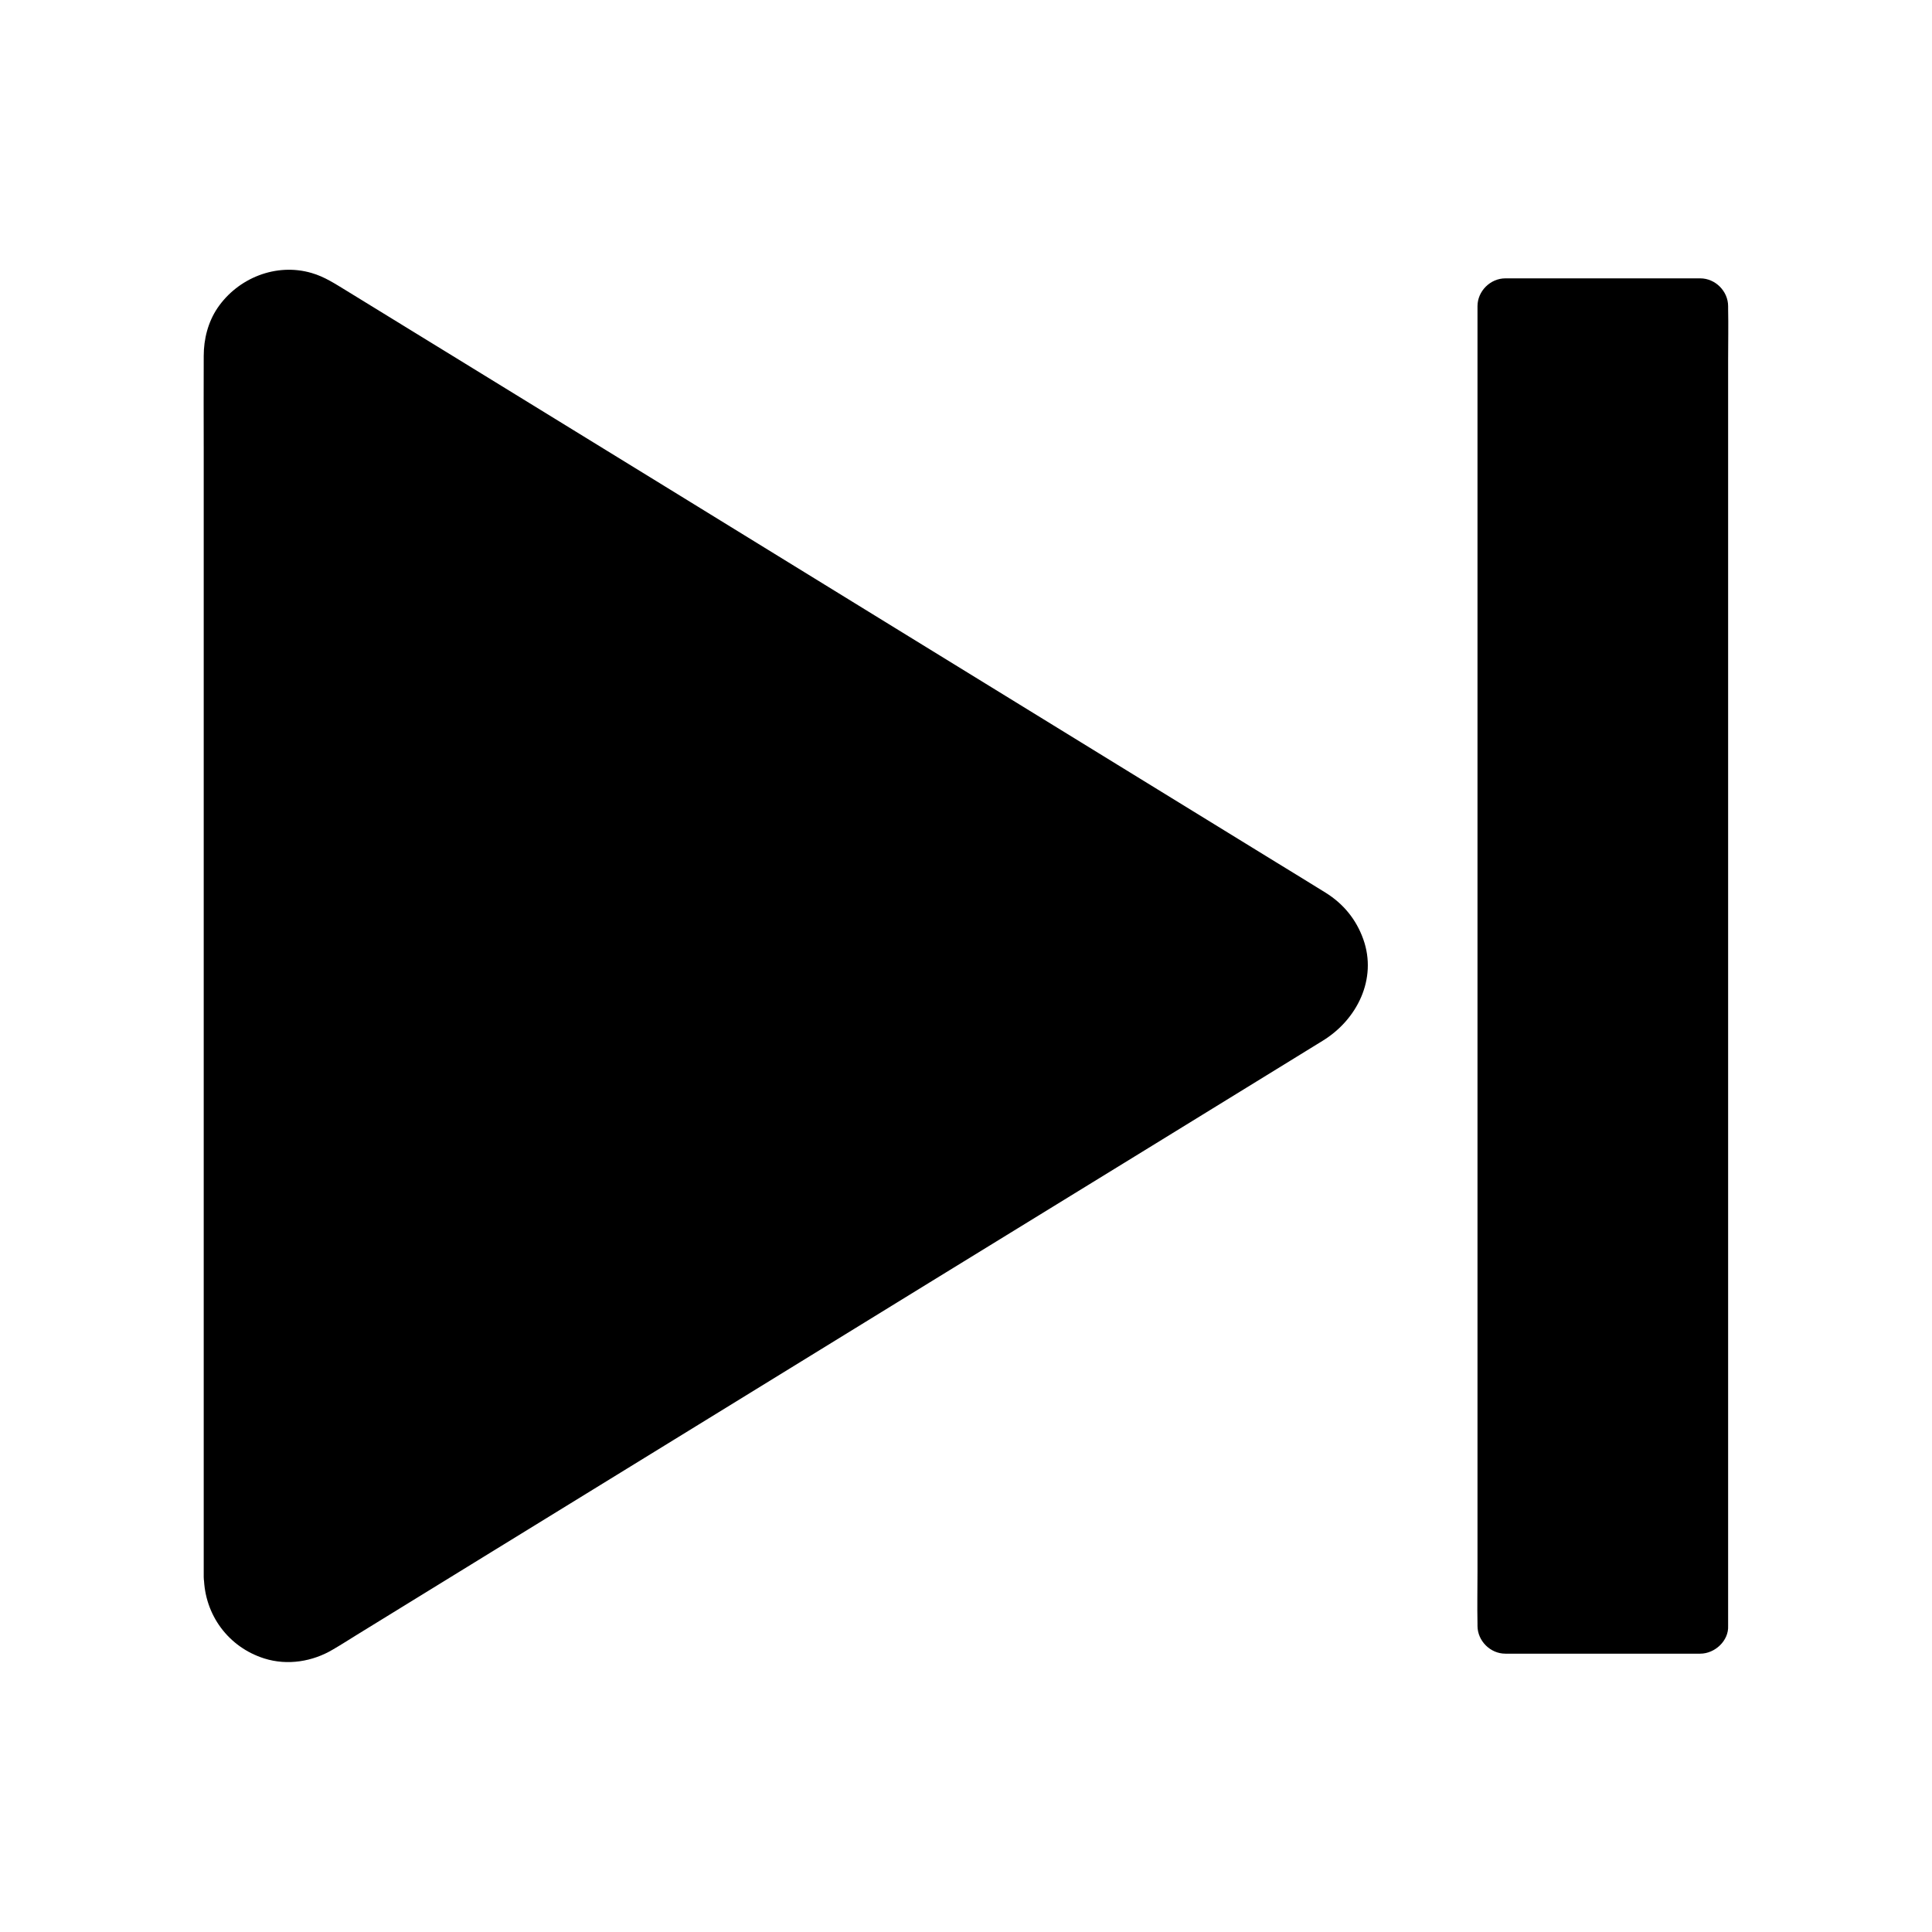 <?xml version="1.0" encoding="UTF-8"?>
<!-- Uploaded to: ICON Repo, www.iconrepo.com, Generator: ICON Repo Mixer Tools -->
<svg fill="#000000" width="800px" height="800px" version="1.1" viewBox="144 144 512 512" xmlns="http://www.w3.org/2000/svg">
 <g>
  <path d="m205.41 562.02v-324.03c0-11.809 12.941-18.992 22.977-12.84l263.47 162.02c9.543 5.902 9.543 19.777 0 25.684l-263.47 162.01c-10.035 6.152-22.977-1.082-22.977-12.84z"/>
  <path d="m212.79 562.02v-19.387-49.594-67.059-71.637-63.469-42.461-9.348-0.887-0.148-0.051-0.641c0-1.871-0.441 1.18 0.051-0.543 0.098-0.395 0.195-0.789 0.297-1.18 0-0.051 0.738-1.82 0.246-0.789-0.441 1.031 0.395-0.688 0.395-0.688 0.195-0.344 0.441-0.641 0.641-0.984-0.789 1.277 0.246-0.246 0.688-0.688 0.051-0.051 1.477-1.23 0.543-0.543-0.789 0.641 0.738-0.441 0.887-0.543 0.344-0.195 0.688-0.344 0.984-0.543 0.836-0.59-1.574 0.395 0.098 0 0.738-0.195 1.477-0.395 2.215-0.543-1.672 0.344-0.441 0.051 0.051 0.051h1.477c0.543 0 1.133 0.344-0.195-0.051 0.543 0.148 1.18 0.297 1.77 0.441 0.297 0.051 1.277 0.543-0.051-0.098 0.395 0.195 0.789 0.395 1.133 0.59 0.344 0.195 0.395 0.246 0.59 0.344 0.051 0.051 0.098 0.051 0.148 0.098 0.246 0.148 0.492 0.297 0.738 0.441 1.031 0.641 2.016 1.23 3.051 1.871 4.082 2.508 8.117 5.019 12.203 7.527 14.316 8.809 28.633 17.613 42.953 26.422 19.188 11.809 38.426 23.617 57.613 35.426 20.223 12.449 40.492 24.895 60.715 37.344 17.219 10.578 34.441 21.207 51.66 31.785 10.234 6.297 20.418 12.547 30.652 18.844 0.984 0.59 1.969 1.23 2.953 1.82 0.246 0.148 0.441 0.246 0.688 0.395 0.051 0 0.051 0.051 0.098 0.051 0.395 0.246 0.738 0.441 1.082 0.738-1.23-0.934 0.836 0.984 1.18 1.379-0.984-1.133 0.195 0.492 0.492 0.934 0.934 1.426-0.098-0.836 0.098 0.098 0.098 0.441 0.297 0.934 0.441 1.379 0.098 0.344 0.148 0.789 0.246 1.133-0.441-1.277-0.051-0.836-0.051-0.246 0 0.934 0.051 1.871-0.051 2.856 0.195-1.969-0.344 0.887-0.492 1.379-0.148 0.492-0.641 0.887 0.098-0.148-0.195 0.297-0.344 0.688-0.543 1.031-0.195 0.344-0.441 0.641-0.641 0.984 0.836-1.277 0.148-0.195-0.148 0.148-0.395 0.344-0.738 0.688-1.082 1.082 0.738-0.688 0.297-0.195-0.297 0.148-0.441 0.297-0.934 0.59-1.379 0.887-8.266 5.066-16.531 10.184-24.797 15.254-16.09 9.891-32.176 19.777-48.316 29.719-19.926 12.25-39.902 24.5-59.828 36.801-19.777 12.152-39.605 24.355-59.383 36.508-15.645 9.645-31.293 19.238-46.938 28.879-7.527 4.625-15.008 9.297-22.535 13.875-0.148 0.098-0.344 0.195-0.492 0.297-0.297 0.195-0.59 0.344-0.887 0.492-0.195 0.098-1.426 0.641-0.543 0.297 1.031-0.395-0.836 0.246-0.836 0.246-0.395 0.098-0.789 0.148-1.18 0.246 1.328-0.395 0.738-0.051 0.195-0.051h-1.477c-0.492 0-1.723-0.297-0.051 0.051-0.738-0.148-1.477-0.395-2.215-0.543-1.23-0.297-0.098-0.051 0.148 0.098-0.441-0.195-0.836-0.441-1.277-0.641-0.395-0.246-0.789-0.492-1.18-0.789 0.246 0.195 1.031 0.984 0.148 0.098-0.543-0.543-1.082-1.082-1.574-1.672 1.082 1.328-0.492-1.031-0.738-1.426 0.738 1.379-0.148-0.492-0.297-1.031-0.098-0.395-0.195-0.789-0.246-1.23 0.301 1.523 0.055-0.543 0.055-0.836-0.098-3.836-3.344-7.578-7.379-7.379-3.938 0.195-7.477 3.246-7.379 7.379 0.195 9.938 6.496 18.5 16.039 21.5 6.102 1.918 12.793 0.836 18.203-2.41 2.117-1.23 4.184-2.559 6.25-3.836 11.711-7.231 23.469-14.414 35.18-21.648 18.254-11.219 36.508-22.434 54.711-33.652 20.613-12.695 41.277-25.387 61.895-38.082 18.992-11.66 37.934-23.32 56.926-34.98 12.891-7.922 25.73-15.844 38.621-23.762 2.902-1.77 5.805-3.59 8.707-5.363 9.055-5.559 14.465-16.336 10.727-26.863-1.871-5.266-5.266-9.398-9.988-12.348-0.789-0.492-1.523-0.934-2.312-1.426-3.641-2.262-7.281-4.477-10.973-6.742-14.023-8.609-27.996-17.219-42.016-25.828-19.336-11.906-38.672-23.762-58.008-35.672-20.566-12.645-41.082-25.289-61.648-37.934-17.664-10.875-35.324-21.695-52.988-32.57-10.48-6.445-21.008-12.891-31.488-19.336-3-1.82-5.856-3.738-9.297-4.723-9.398-2.754-19.531 1.328-24.945 9.297-2.508 3.738-3.641 8.215-3.641 12.695-0.051 8.316 0 16.629 0 24.945v54.168 69.715 72.027 61.203 36.652 4.922c0 3.836 3.394 7.578 7.379 7.379 4.078-0.145 7.426-3.195 7.426-7.328z"/>
  <path d="m542.93 225.14h51.66v349.66h-51.66z"/>
  <path d="m594.59 567.48h-45.164-6.496c2.461 2.461 4.922 4.922 7.379 7.379v-9.297-25.535-37.59-45.855-50.43-50.676-47.281-39.949-28.879c0-4.527 0.195-9.102 0-13.629v-0.59c-2.461 2.461-4.922 4.922-7.379 7.379h45.164 6.496l-7.379-7.379v9.297 25.535 37.59 45.855 50.43 50.676 47.281 39.949 28.879c0 4.527-0.098 9.102 0 13.629v0.59c0 3.836 3.394 7.578 7.379 7.379 3.984-0.195 7.379-3.246 7.379-7.379v-9.297-25.535-37.59-45.855-50.43-50.676-47.281-39.949-28.879c0-4.527 0.098-9.102 0-13.629v-0.59c0-3.984-3.394-7.379-7.379-7.379h-45.164-6.496c-3.984 0-7.379 3.394-7.379 7.379v9.297 25.535 37.59 45.855 50.43 50.676 47.281 39.949 28.879c0 4.527-0.098 9.102 0 13.629v0.59c0 3.984 3.394 7.379 7.379 7.379h45.164 6.496c3.836 0 7.578-3.394 7.379-7.379-0.195-4.035-3.246-7.379-7.379-7.379z"/>
 </g>
</svg>